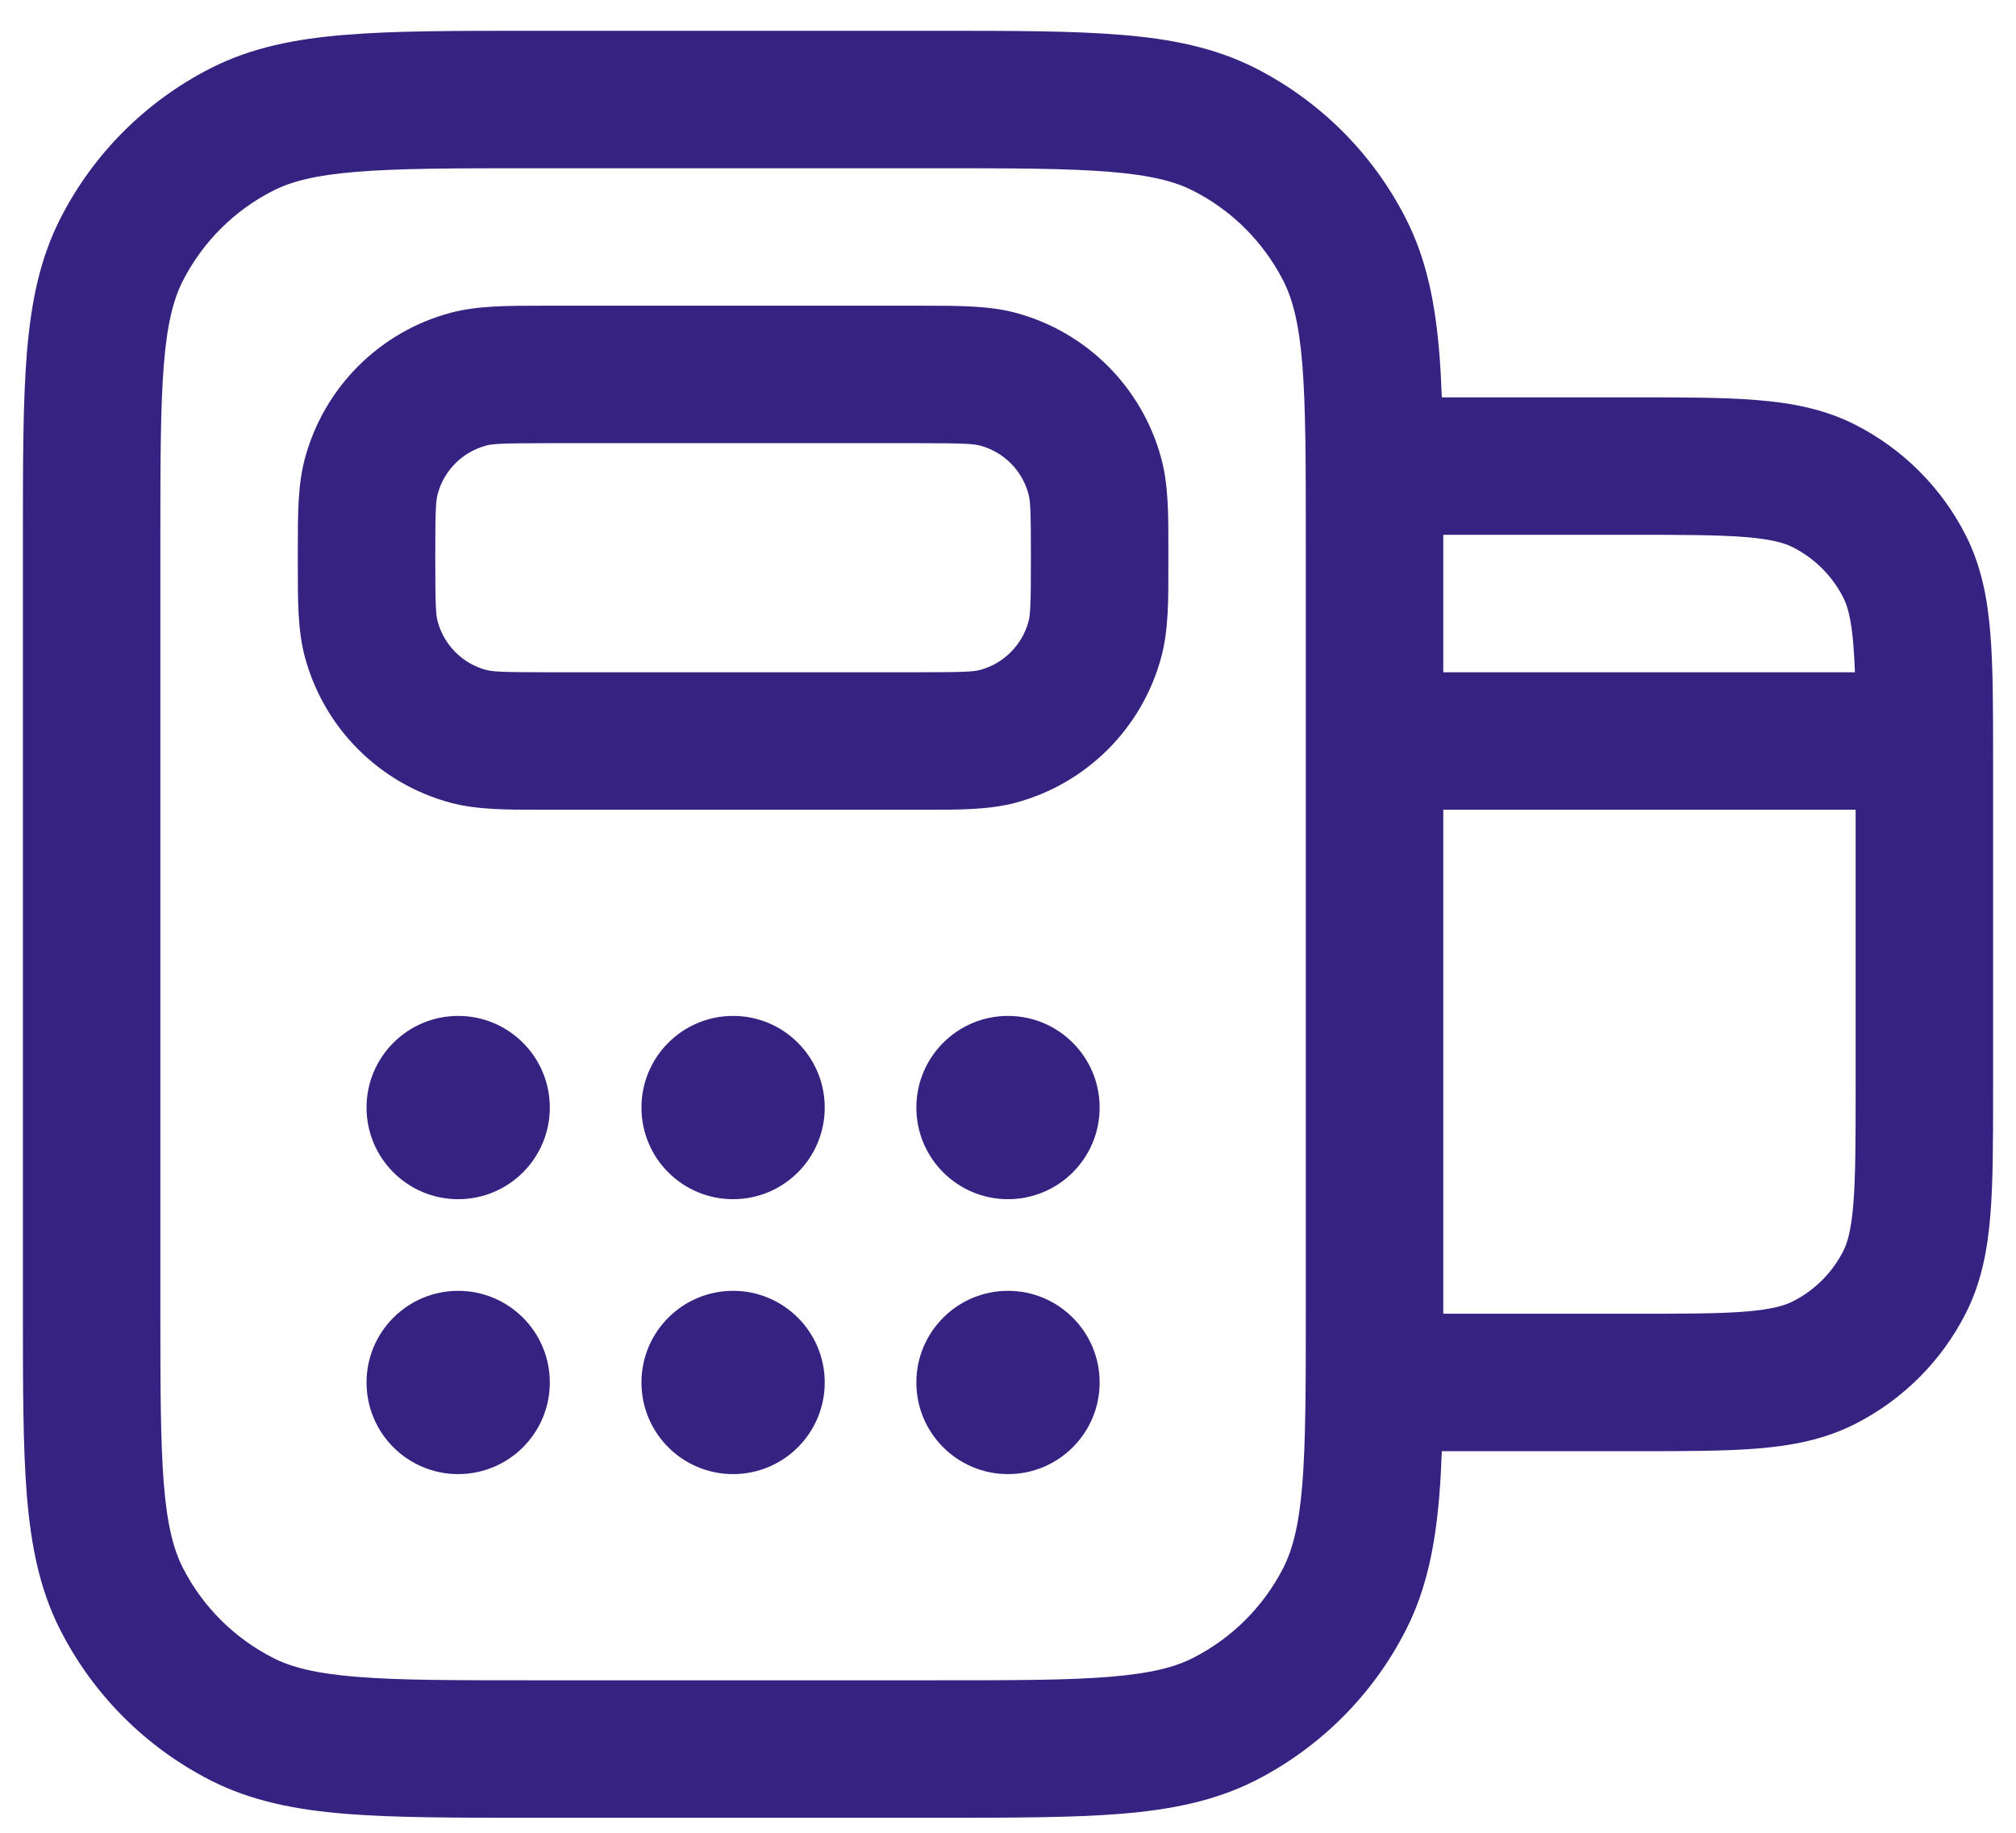 <svg width="22" height="20" viewBox="0 0 22 20" fill="none" xmlns="http://www.w3.org/2000/svg">
<path fill-rule="evenodd" clip-rule="evenodd" d="M5.8 0.336L5.768 0.336L5.768 0.336C4.955 0.336 4.299 0.336 3.769 0.38C3.222 0.424 2.742 0.519 2.298 0.745C1.592 1.105 1.018 1.678 0.659 2.384C0.432 2.828 0.338 3.308 0.293 3.855C0.25 4.386 0.25 5.041 0.25 5.854L0.25 5.854L0.25 5.886L0.25 14.286L0.25 14.319L0.25 14.319C0.25 15.131 0.25 15.787 0.293 16.318C0.338 16.864 0.432 17.345 0.659 17.789C1.018 18.494 1.592 19.068 2.298 19.428C2.742 19.654 3.222 19.748 3.769 19.793C4.299 19.836 4.955 19.836 5.768 19.836L5.8 19.836L10.2 19.836L10.232 19.836C11.045 19.836 11.701 19.836 12.232 19.793C12.778 19.748 13.258 19.654 13.703 19.428C14.408 19.068 14.982 18.494 15.341 17.789C15.568 17.345 15.662 16.864 15.707 16.318C15.719 16.168 15.728 16.007 15.734 15.836L17.8 15.836L17.831 15.836L17.831 15.836C18.365 15.836 18.811 15.836 19.175 15.807C19.555 15.776 19.911 15.709 20.248 15.537C20.766 15.273 21.187 14.852 21.45 14.335C21.622 13.998 21.689 13.641 21.72 13.261C21.75 12.897 21.75 12.451 21.75 11.917L21.75 11.886L21.75 8.286L21.75 8.256L21.75 8.256C21.75 7.722 21.75 7.276 21.72 6.912C21.689 6.532 21.622 6.175 21.45 5.838C21.187 5.321 20.766 4.9 20.248 4.636C19.911 4.464 19.555 4.397 19.175 4.366C18.81 4.336 18.365 4.336 17.83 4.336L17.8 4.336L15.734 4.336C15.728 4.165 15.719 4.005 15.707 3.855C15.662 3.308 15.568 2.828 15.341 2.384C14.982 1.678 14.408 1.105 13.703 0.745C13.258 0.519 12.778 0.424 12.232 0.38C11.701 0.336 11.045 0.336 10.232 0.336L10.232 0.336L10.2 0.336L5.8 0.336ZM15.75 5.836L15.75 5.854L15.75 5.886L15.75 7.336L20.242 7.336C20.238 7.225 20.233 7.125 20.225 7.034C20.202 6.747 20.16 6.609 20.114 6.519C19.994 6.284 19.803 6.093 19.567 5.973C19.477 5.927 19.34 5.885 19.052 5.861C18.757 5.837 18.372 5.836 17.8 5.836L15.75 5.836ZM14.25 14.286L14.25 8.086L14.25 5.886C14.25 5.034 14.249 4.44 14.212 3.977C14.175 3.523 14.105 3.262 14.005 3.065C13.789 2.642 13.445 2.297 13.021 2.082C12.824 1.981 12.563 1.912 12.109 1.875C11.647 1.837 11.053 1.836 10.2 1.836L5.8 1.836C4.948 1.836 4.353 1.837 3.891 1.875C3.437 1.912 3.176 1.981 2.979 2.082C2.555 2.297 2.211 2.642 1.995 3.065C1.895 3.262 1.825 3.523 1.788 3.977C1.751 4.44 1.75 5.034 1.75 5.886L1.75 14.286C1.75 15.139 1.751 15.733 1.788 16.196C1.825 16.65 1.895 16.91 1.995 17.108C2.211 17.531 2.555 17.875 2.979 18.091C3.176 18.192 3.437 18.261 3.891 18.298C4.353 18.336 4.948 18.336 5.8 18.336L10.2 18.336C11.053 18.336 11.647 18.336 12.109 18.298C12.563 18.261 12.824 18.192 13.021 18.091C13.445 17.875 13.789 17.531 14.005 17.108C14.105 16.91 14.175 16.65 14.212 16.196C14.249 15.733 14.25 15.139 14.25 14.286ZM20.25 8.836L15.75 8.836L15.75 14.286L15.75 14.319L15.75 14.336L17.8 14.336C18.372 14.336 18.757 14.336 19.052 14.312C19.34 14.288 19.477 14.246 19.567 14.2C19.803 14.08 19.994 13.889 20.114 13.654C20.16 13.563 20.202 13.426 20.225 13.139C20.249 12.843 20.25 12.459 20.25 11.886L20.25 8.836ZM6 3.336L5.916 3.336C5.535 3.336 5.207 3.336 4.918 3.413C4.141 3.621 3.535 4.228 3.327 5.004C3.249 5.293 3.25 5.622 3.25 6.003L3.25 6.086L3.25 6.17C3.25 6.551 3.249 6.88 3.327 7.169C3.535 7.945 4.141 8.552 4.918 8.76C5.207 8.837 5.535 8.837 5.916 8.836L6 8.836L10 8.836L10.084 8.836C10.465 8.837 10.793 8.837 11.082 8.76C11.859 8.552 12.465 7.945 12.673 7.169C12.751 6.88 12.751 6.551 12.75 6.17L12.75 6.17L12.75 6.086L12.75 6.003L12.75 6.003C12.751 5.622 12.751 5.293 12.673 5.004C12.465 4.228 11.859 3.621 11.082 3.413C10.793 3.336 10.465 3.336 10.084 3.336L10 3.336L6 3.336ZM5.306 4.862C5.377 4.843 5.487 4.836 6 4.836L10 4.836C10.513 4.836 10.623 4.843 10.694 4.862C10.953 4.931 11.155 5.133 11.224 5.392C11.244 5.464 11.25 5.573 11.25 6.086C11.25 6.6 11.244 6.709 11.224 6.781C11.155 7.039 10.953 7.242 10.694 7.311C10.623 7.33 10.513 7.336 10 7.336L6 7.336C5.487 7.336 5.377 7.33 5.306 7.311C5.047 7.242 4.845 7.039 4.776 6.781C4.756 6.709 4.75 6.6 4.75 6.086C4.75 5.573 4.756 5.464 4.776 5.392C4.845 5.133 5.047 4.931 5.306 4.862ZM6 12.086C6 12.639 5.552 13.086 5 13.086C4.448 13.086 4 12.639 4 12.086C4 11.534 4.448 11.086 5 11.086C5.552 11.086 6 11.534 6 12.086ZM5 16.086C5.552 16.086 6 15.639 6 15.086C6 14.534 5.552 14.086 5 14.086C4.448 14.086 4 14.534 4 15.086C4 15.639 4.448 16.086 5 16.086ZM9 12.086C9 12.639 8.552 13.086 8 13.086C7.448 13.086 7 12.639 7 12.086C7 11.534 7.448 11.086 8 11.086C8.552 11.086 9 11.534 9 12.086ZM8 16.086C8.552 16.086 9 15.639 9 15.086C9 14.534 8.552 14.086 8 14.086C7.448 14.086 7 14.534 7 15.086C7 15.639 7.448 16.086 8 16.086ZM12 12.086C12 12.639 11.552 13.086 11 13.086C10.448 13.086 10 12.639 10 12.086C10 11.534 10.448 11.086 11 11.086C11.552 11.086 12 11.534 12 12.086ZM11 16.086C11.552 16.086 12 15.639 12 15.086C12 14.534 11.552 14.086 11 14.086C10.448 14.086 10 14.534 10 15.086C10 15.639 10.448 16.086 11 16.086Z" fill="#352281"/>
</svg>

